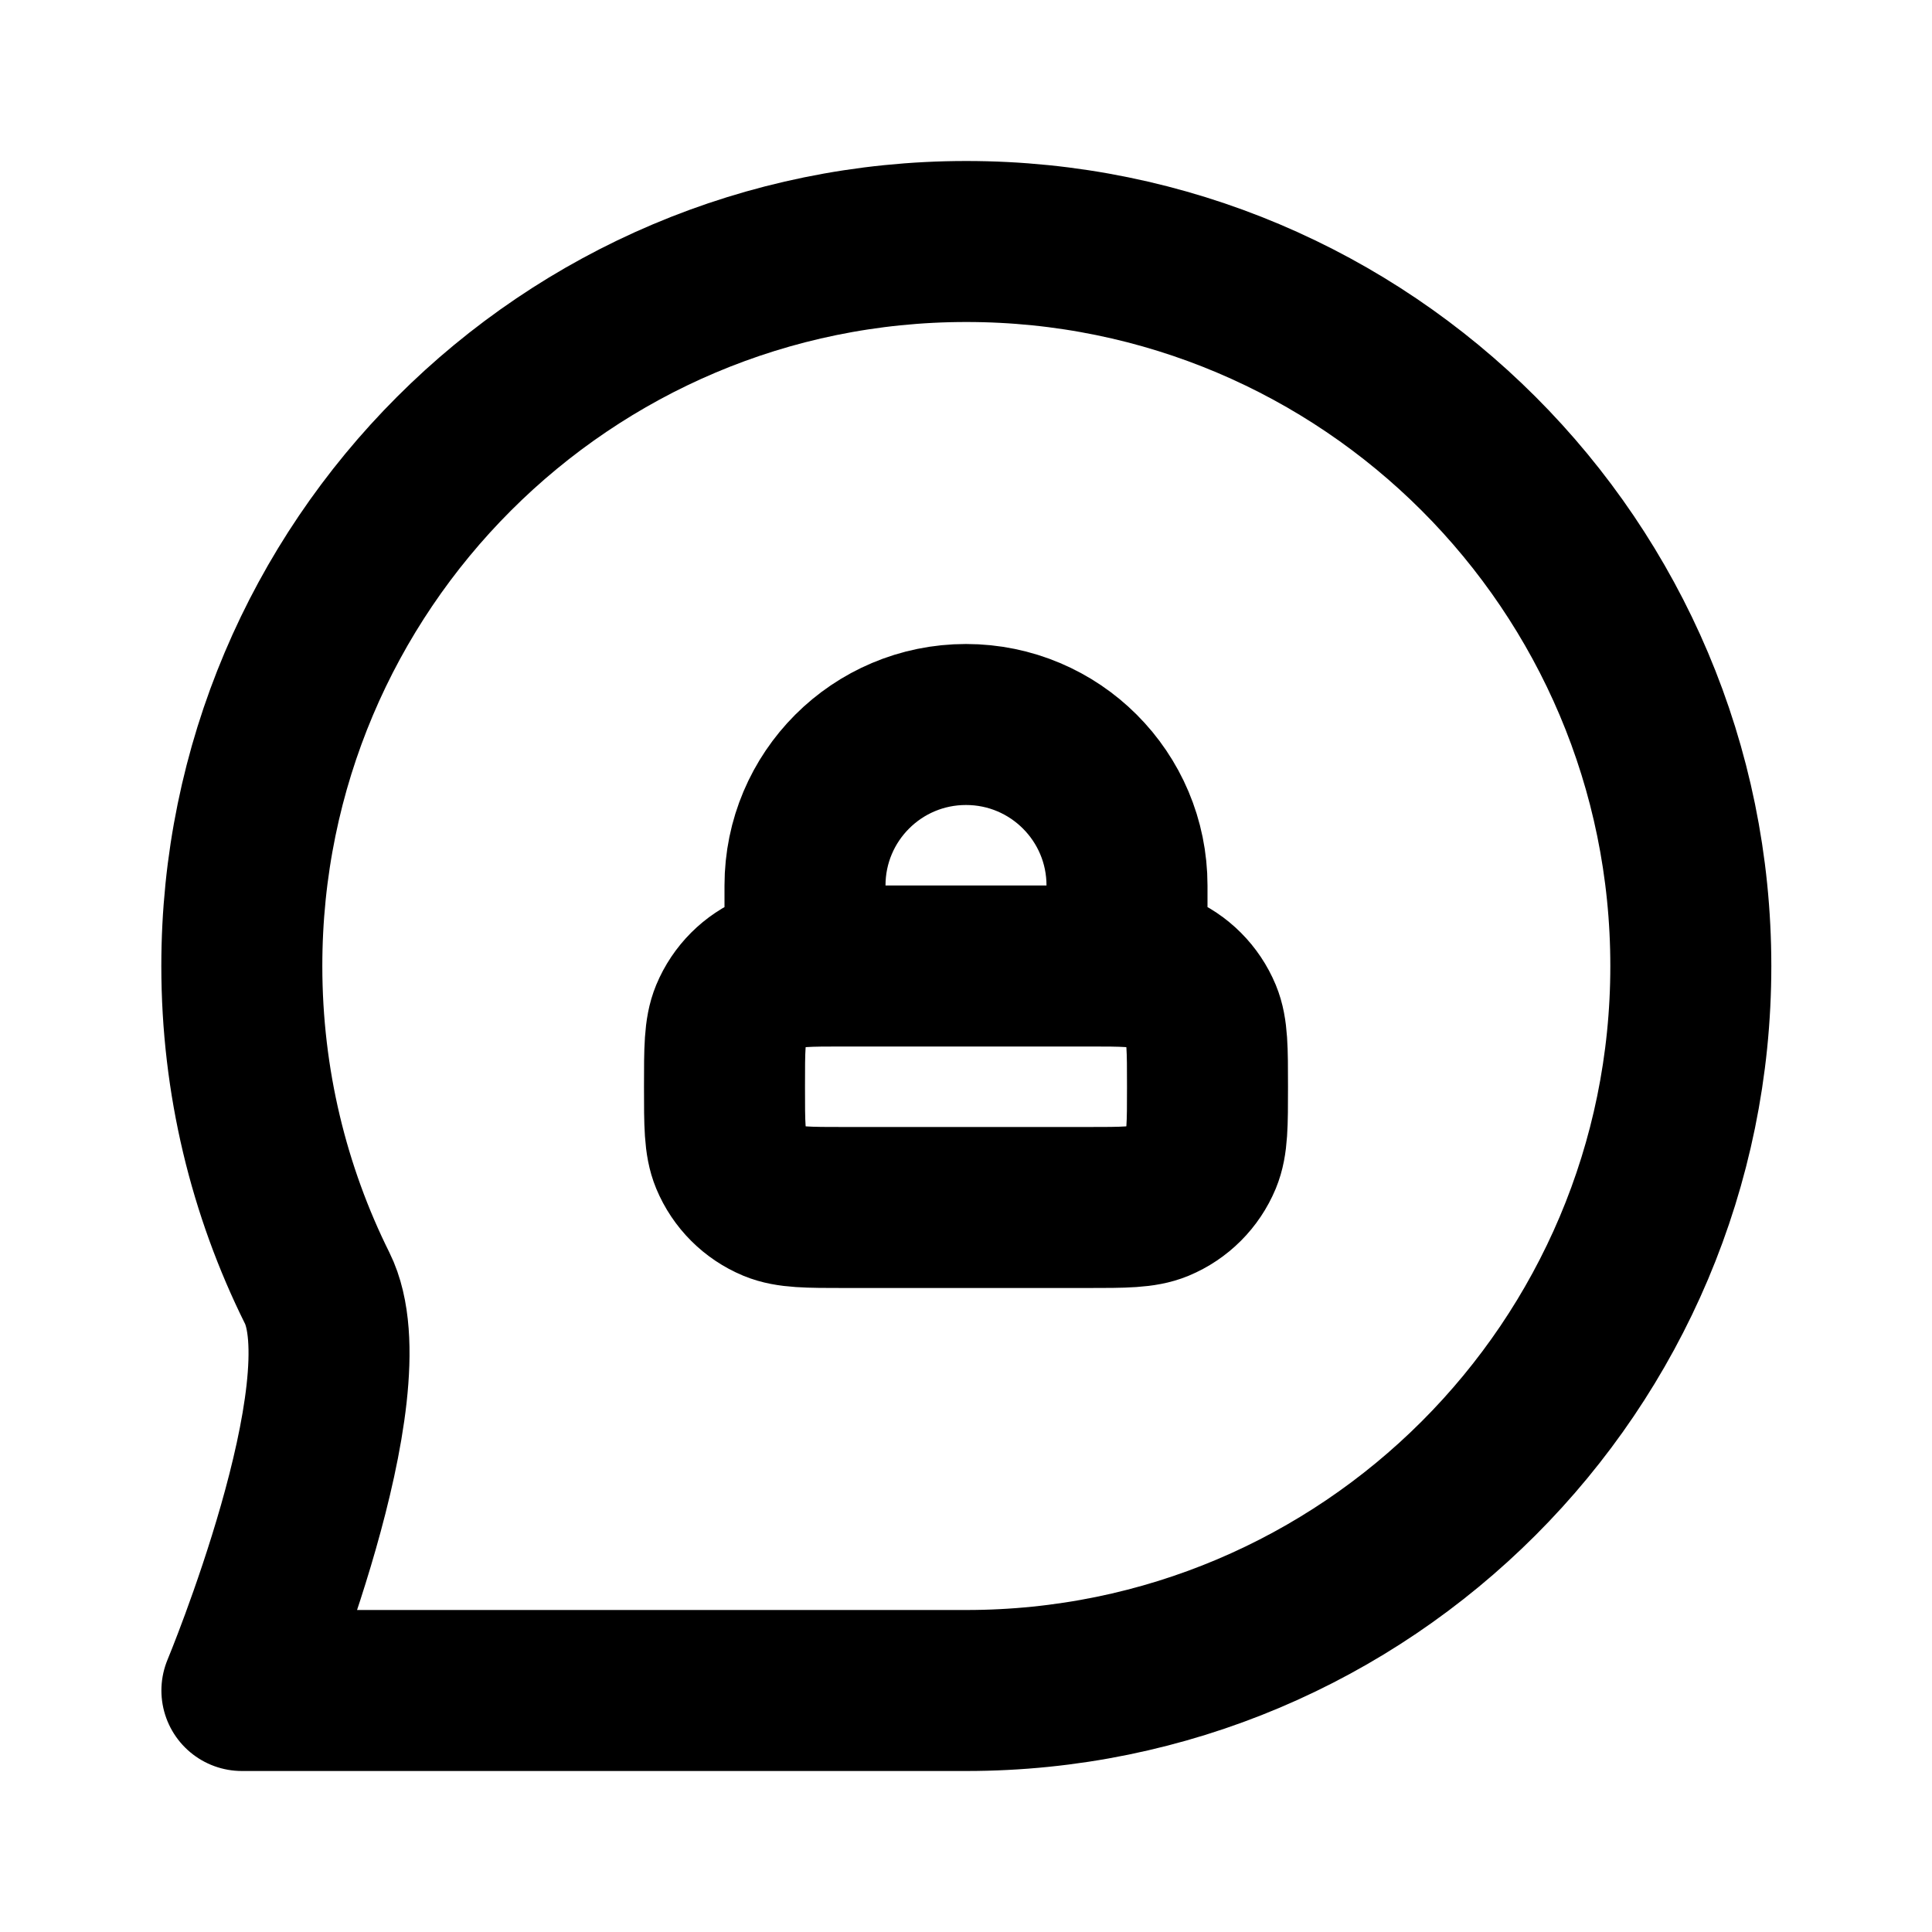 <?xml version="1.0" encoding="utf-8"?><!-- Uploaded to: SVG Repo, www.svgrepo.com, Generator: SVG Repo Mixer Tools -->
<svg width="800px" height="800px" viewBox="0 0 24 24" fill="none" xmlns="http://www.w3.org/2000/svg">
<path d="M10 12V11C10 9.895 10.895 9 12 9C13.105 9 14 9.895 14 11V12M21.004 12C21.004 16.971 16.974 21 12.004 21C9.967 21 3.005 21 3.005 21C3.005 21 4.564 17.256 3.94 16.001C3.341 14.796 3.004 13.437 3.004 12C3.004 7.029 7.033 3 12.004 3C16.974 3 21.004 7.029 21.004 12ZM10.5 15H13.5C13.966 15 14.199 15 14.383 14.924C14.628 14.822 14.822 14.628 14.924 14.383C15 14.199 15 13.966 15 13.5C15 13.034 15 12.801 14.924 12.617C14.822 12.372 14.628 12.178 14.383 12.076C14.199 12 13.966 12 13.5 12H10.5C10.034 12 9.801 12 9.617 12.076C9.372 12.178 9.178 12.372 9.076 12.617C9 12.801 9 13.034 9 13.5C9 13.966 9 14.199 9.076 14.383C9.178 14.628 9.372 14.822 9.617 14.924C9.801 15 10.034 15 10.5 15Z" stroke="#000000" stroke-width="2" stroke-linecap="round" stroke-linejoin="round"/>
</svg>